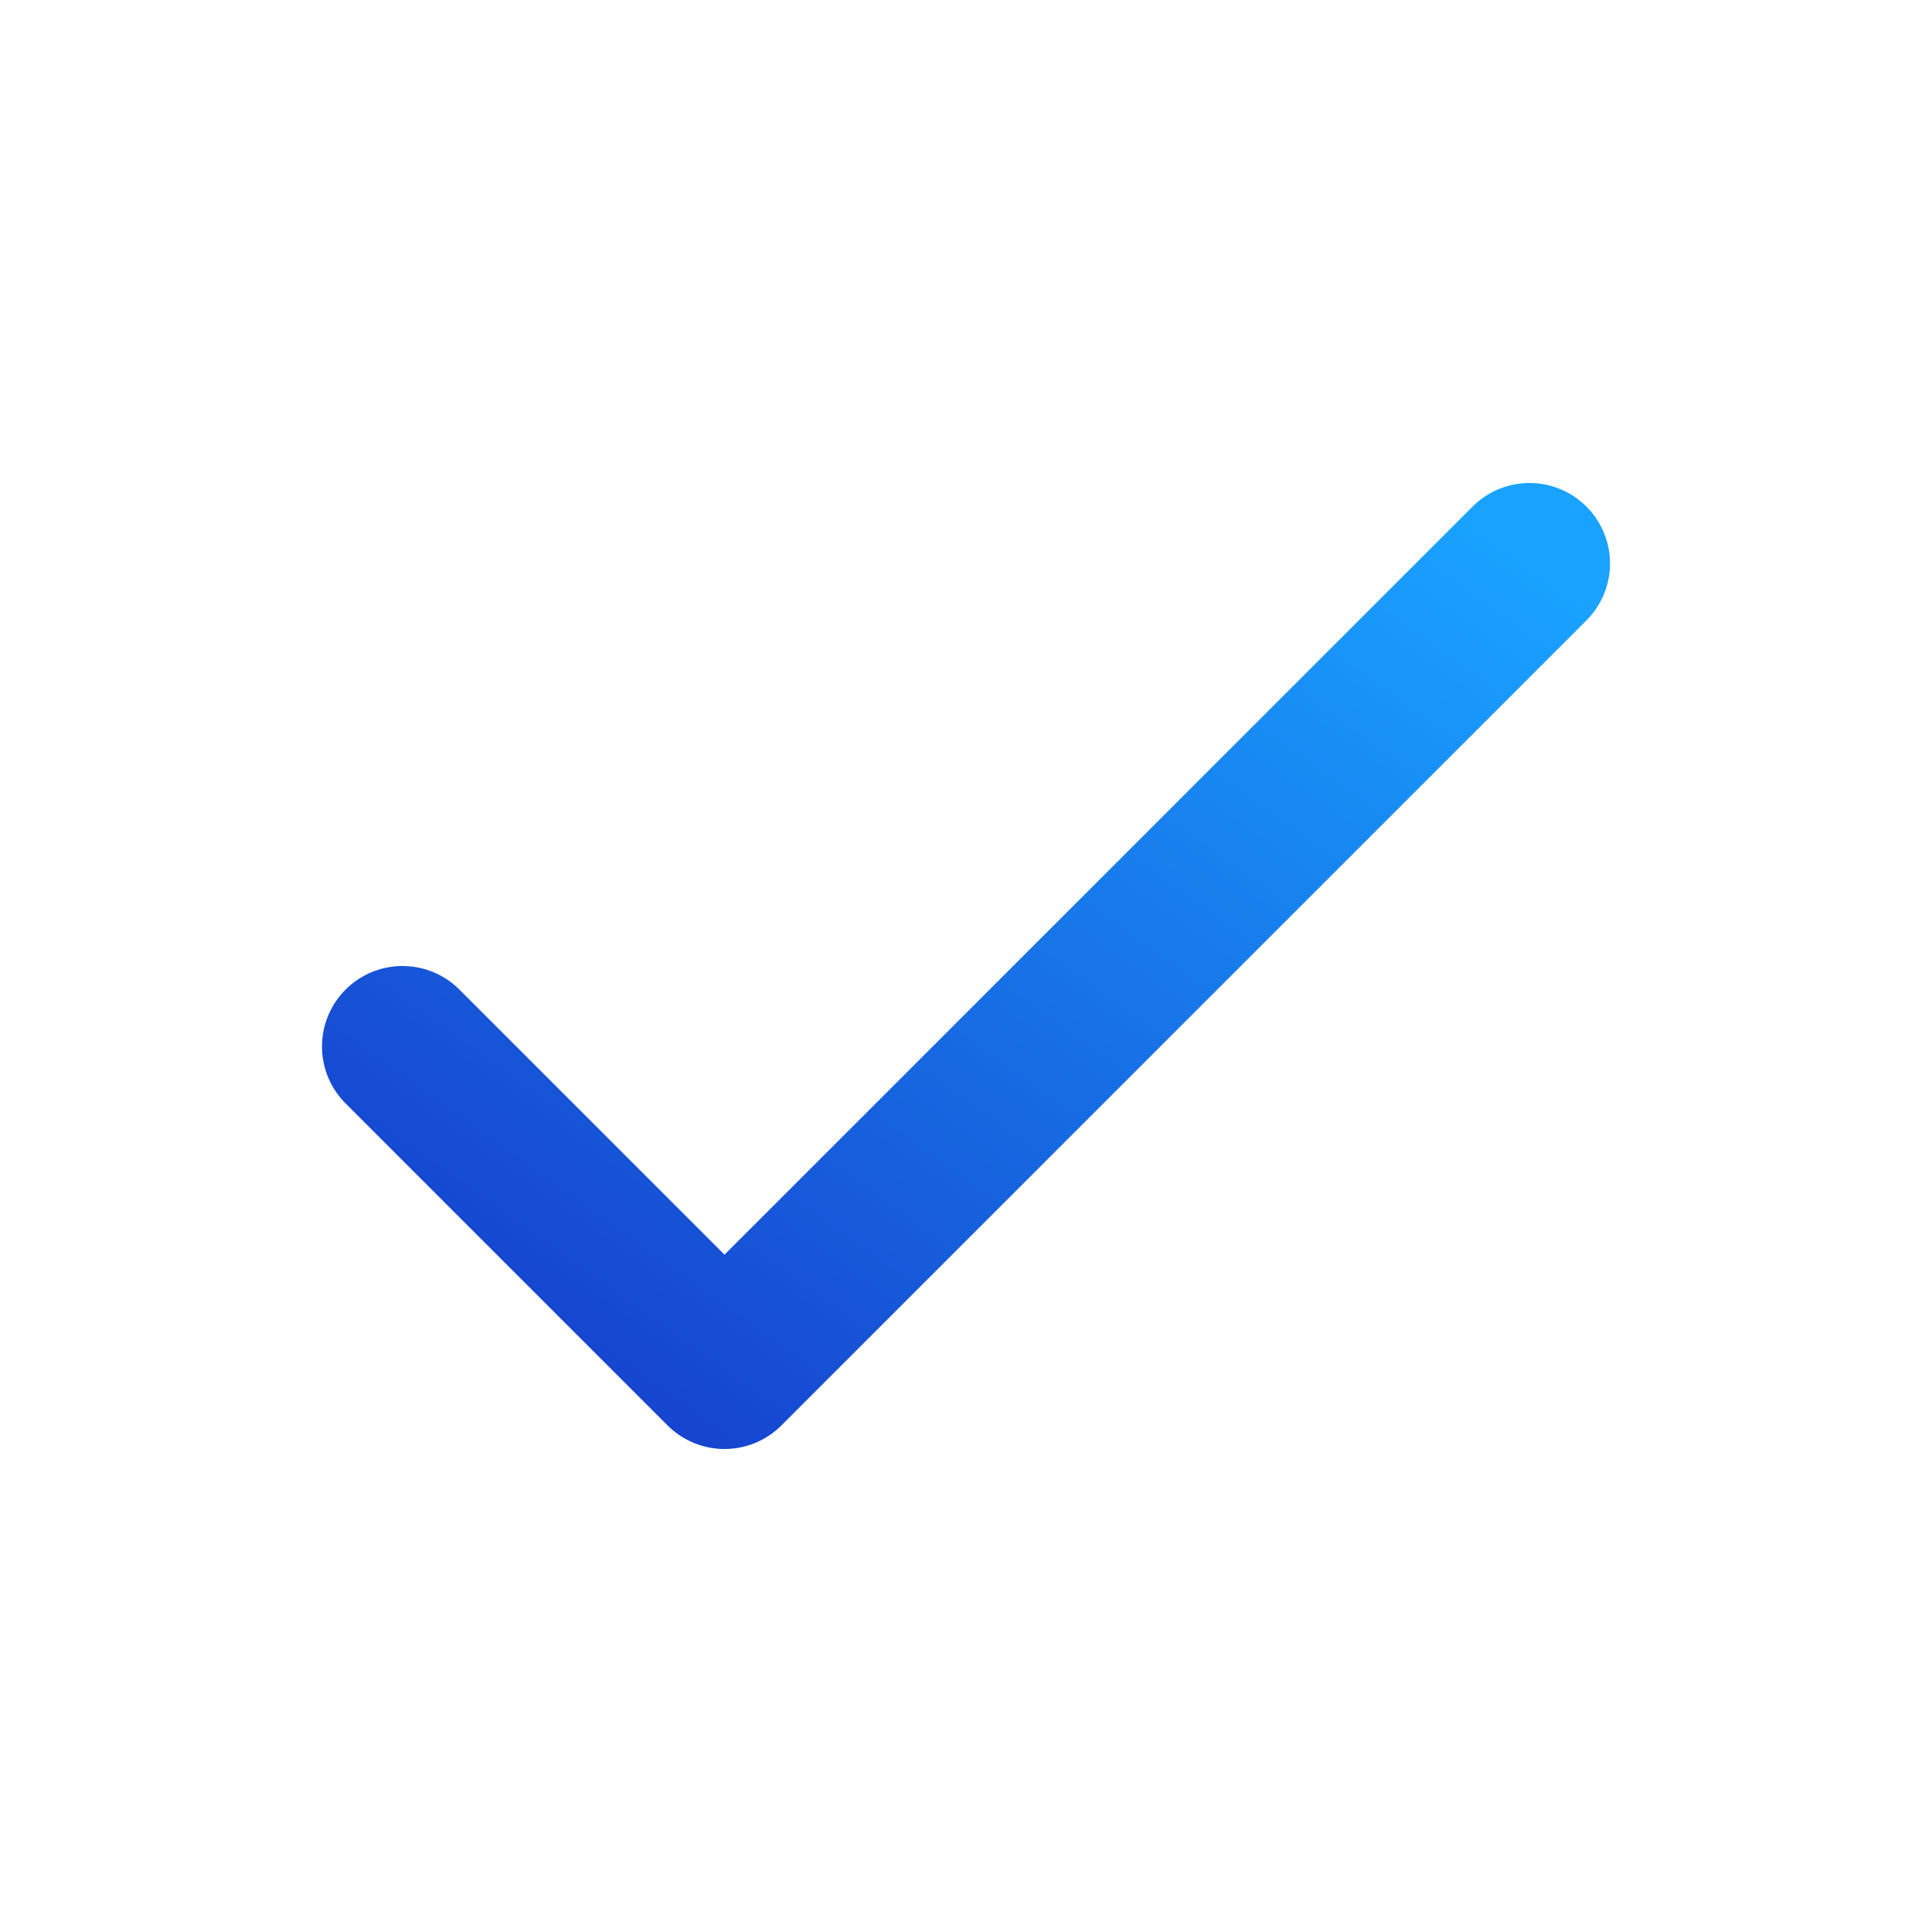 <svg width="24" height="24" viewBox="0 0 24 24" fill="none" xmlns="http://www.w3.org/2000/svg">
<path d="M5 13L9 17L19 7" stroke="url(#paint0_linear_1028_2759)" stroke-width="2" stroke-linecap="round" stroke-linejoin="round"/>
<defs>
<linearGradient id="paint0_linear_1028_2759" x1="19" y1="7" x2="9.541" y2="20.243" gradientUnits="userSpaceOnUse">
<stop stop-color="#19A2FF"/>
<stop offset="1" stop-color="#163CCB"/>
</linearGradient>
</defs>
</svg>
